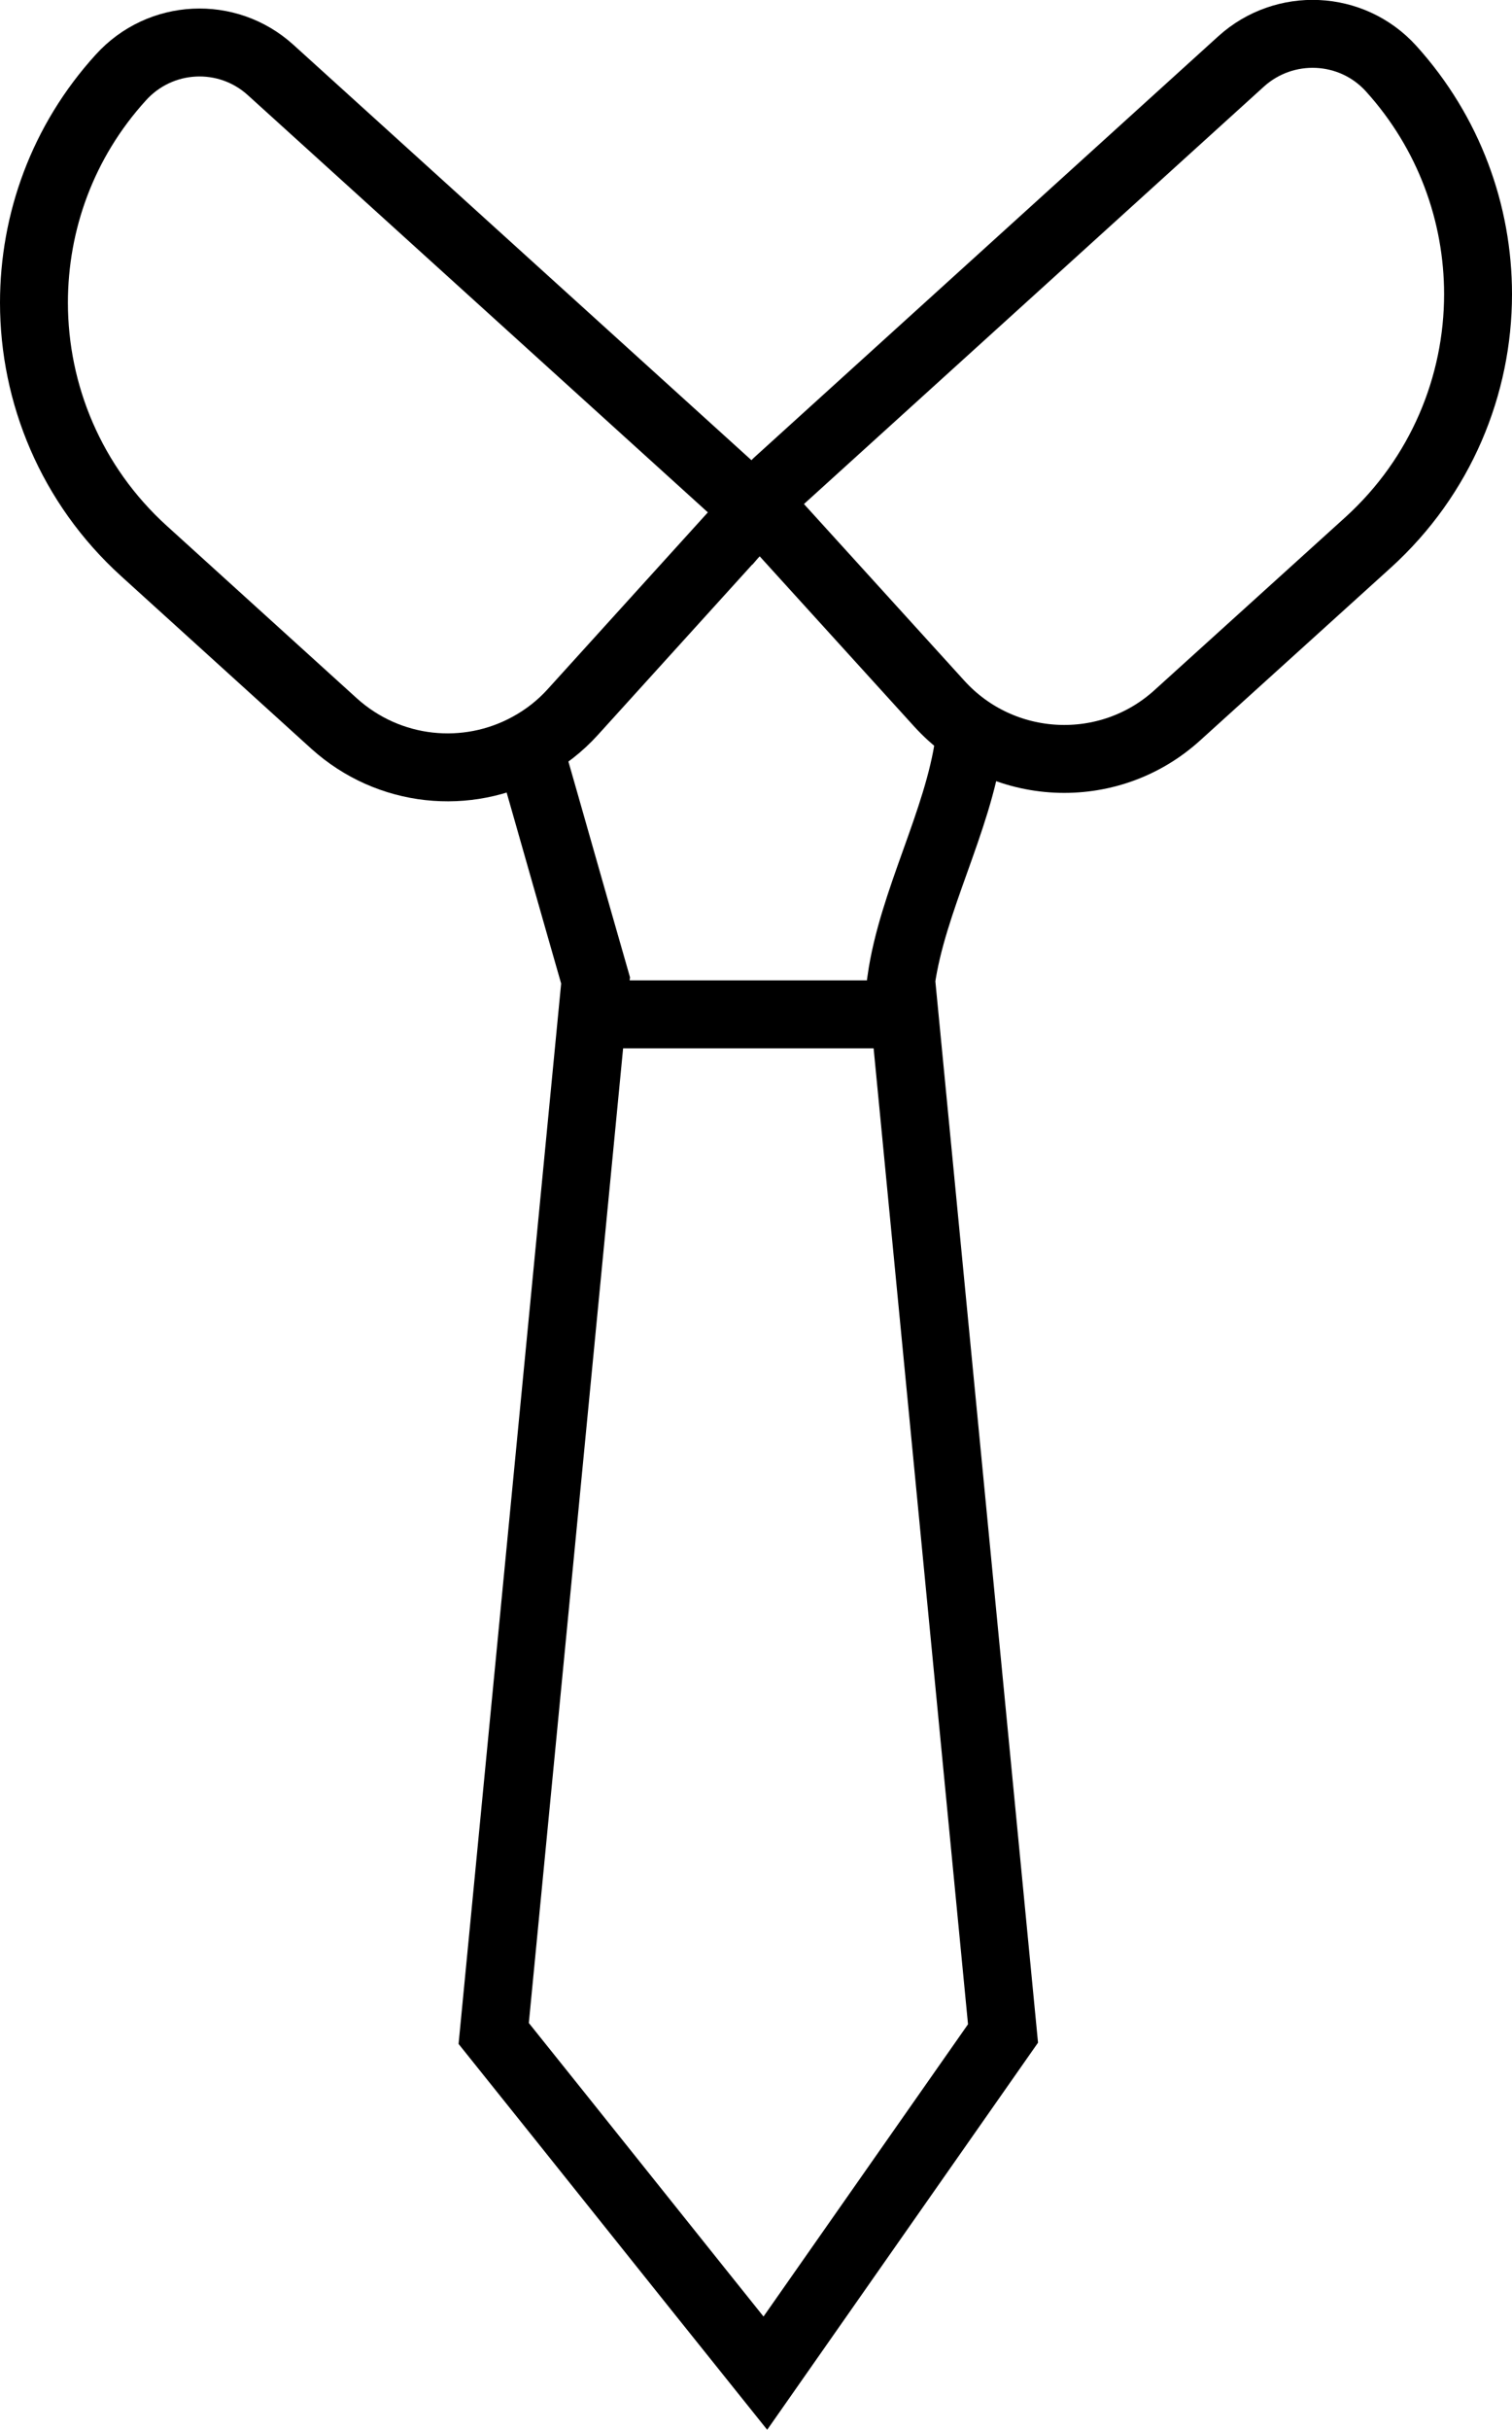 <?xml version="1.0" encoding="UTF-8"?><svg id="Layer_2" xmlns="http://www.w3.org/2000/svg" viewBox="0 0 44.53 71.53"><defs><style>.cls-1{fill:none;stroke:#000;stroke-miterlimit:10;stroke-width:2px;}</style></defs><g id="_4_core_services"><path class="cls-1" d="m43.53,8.66c0,2.68-1.09,5.36-3.24,7.31l-5.61,5.08c-2.03,1.85-5.18,1.69-7.02-.34l-4.85-5.34c-.3-.34-.27-.85.06-1.15L36.55,1.81c1.28-1.16,3.26-1.07,4.42.21,1.71,1.89,2.56,4.27,2.56,6.64Z"/><path class="cls-1" d="m21.71,15.62l-4.84,5.34c-.38.42-.82.76-1.3,1.02-1.81.99-4.11.78-5.73-.68l-5.6-5.08c-2.15-1.95-3.24-4.63-3.24-7.31,0-2.37.84-4.74,2.56-6.63,1.16-1.28,3.13-1.38,4.41-.22l13.69,12.41c.33.3.35.81.05,1.15Z"/><path class="cls-1" d="m15.54,21.86c.67,2.33,1.33,4.67,2,7-1,10.33-2,20.67-3,31,2.67,3.33,5.33,6.67,8,10,2.33-3.33,4.67-6.67,7-10-1-10.33-2-20.67-3-31,.33-2.33,1.67-4.67,2-7"/><line class="cls-1" x1="17.54" y1="29.86" x2="26.54" y2="29.86"/></g></svg>
